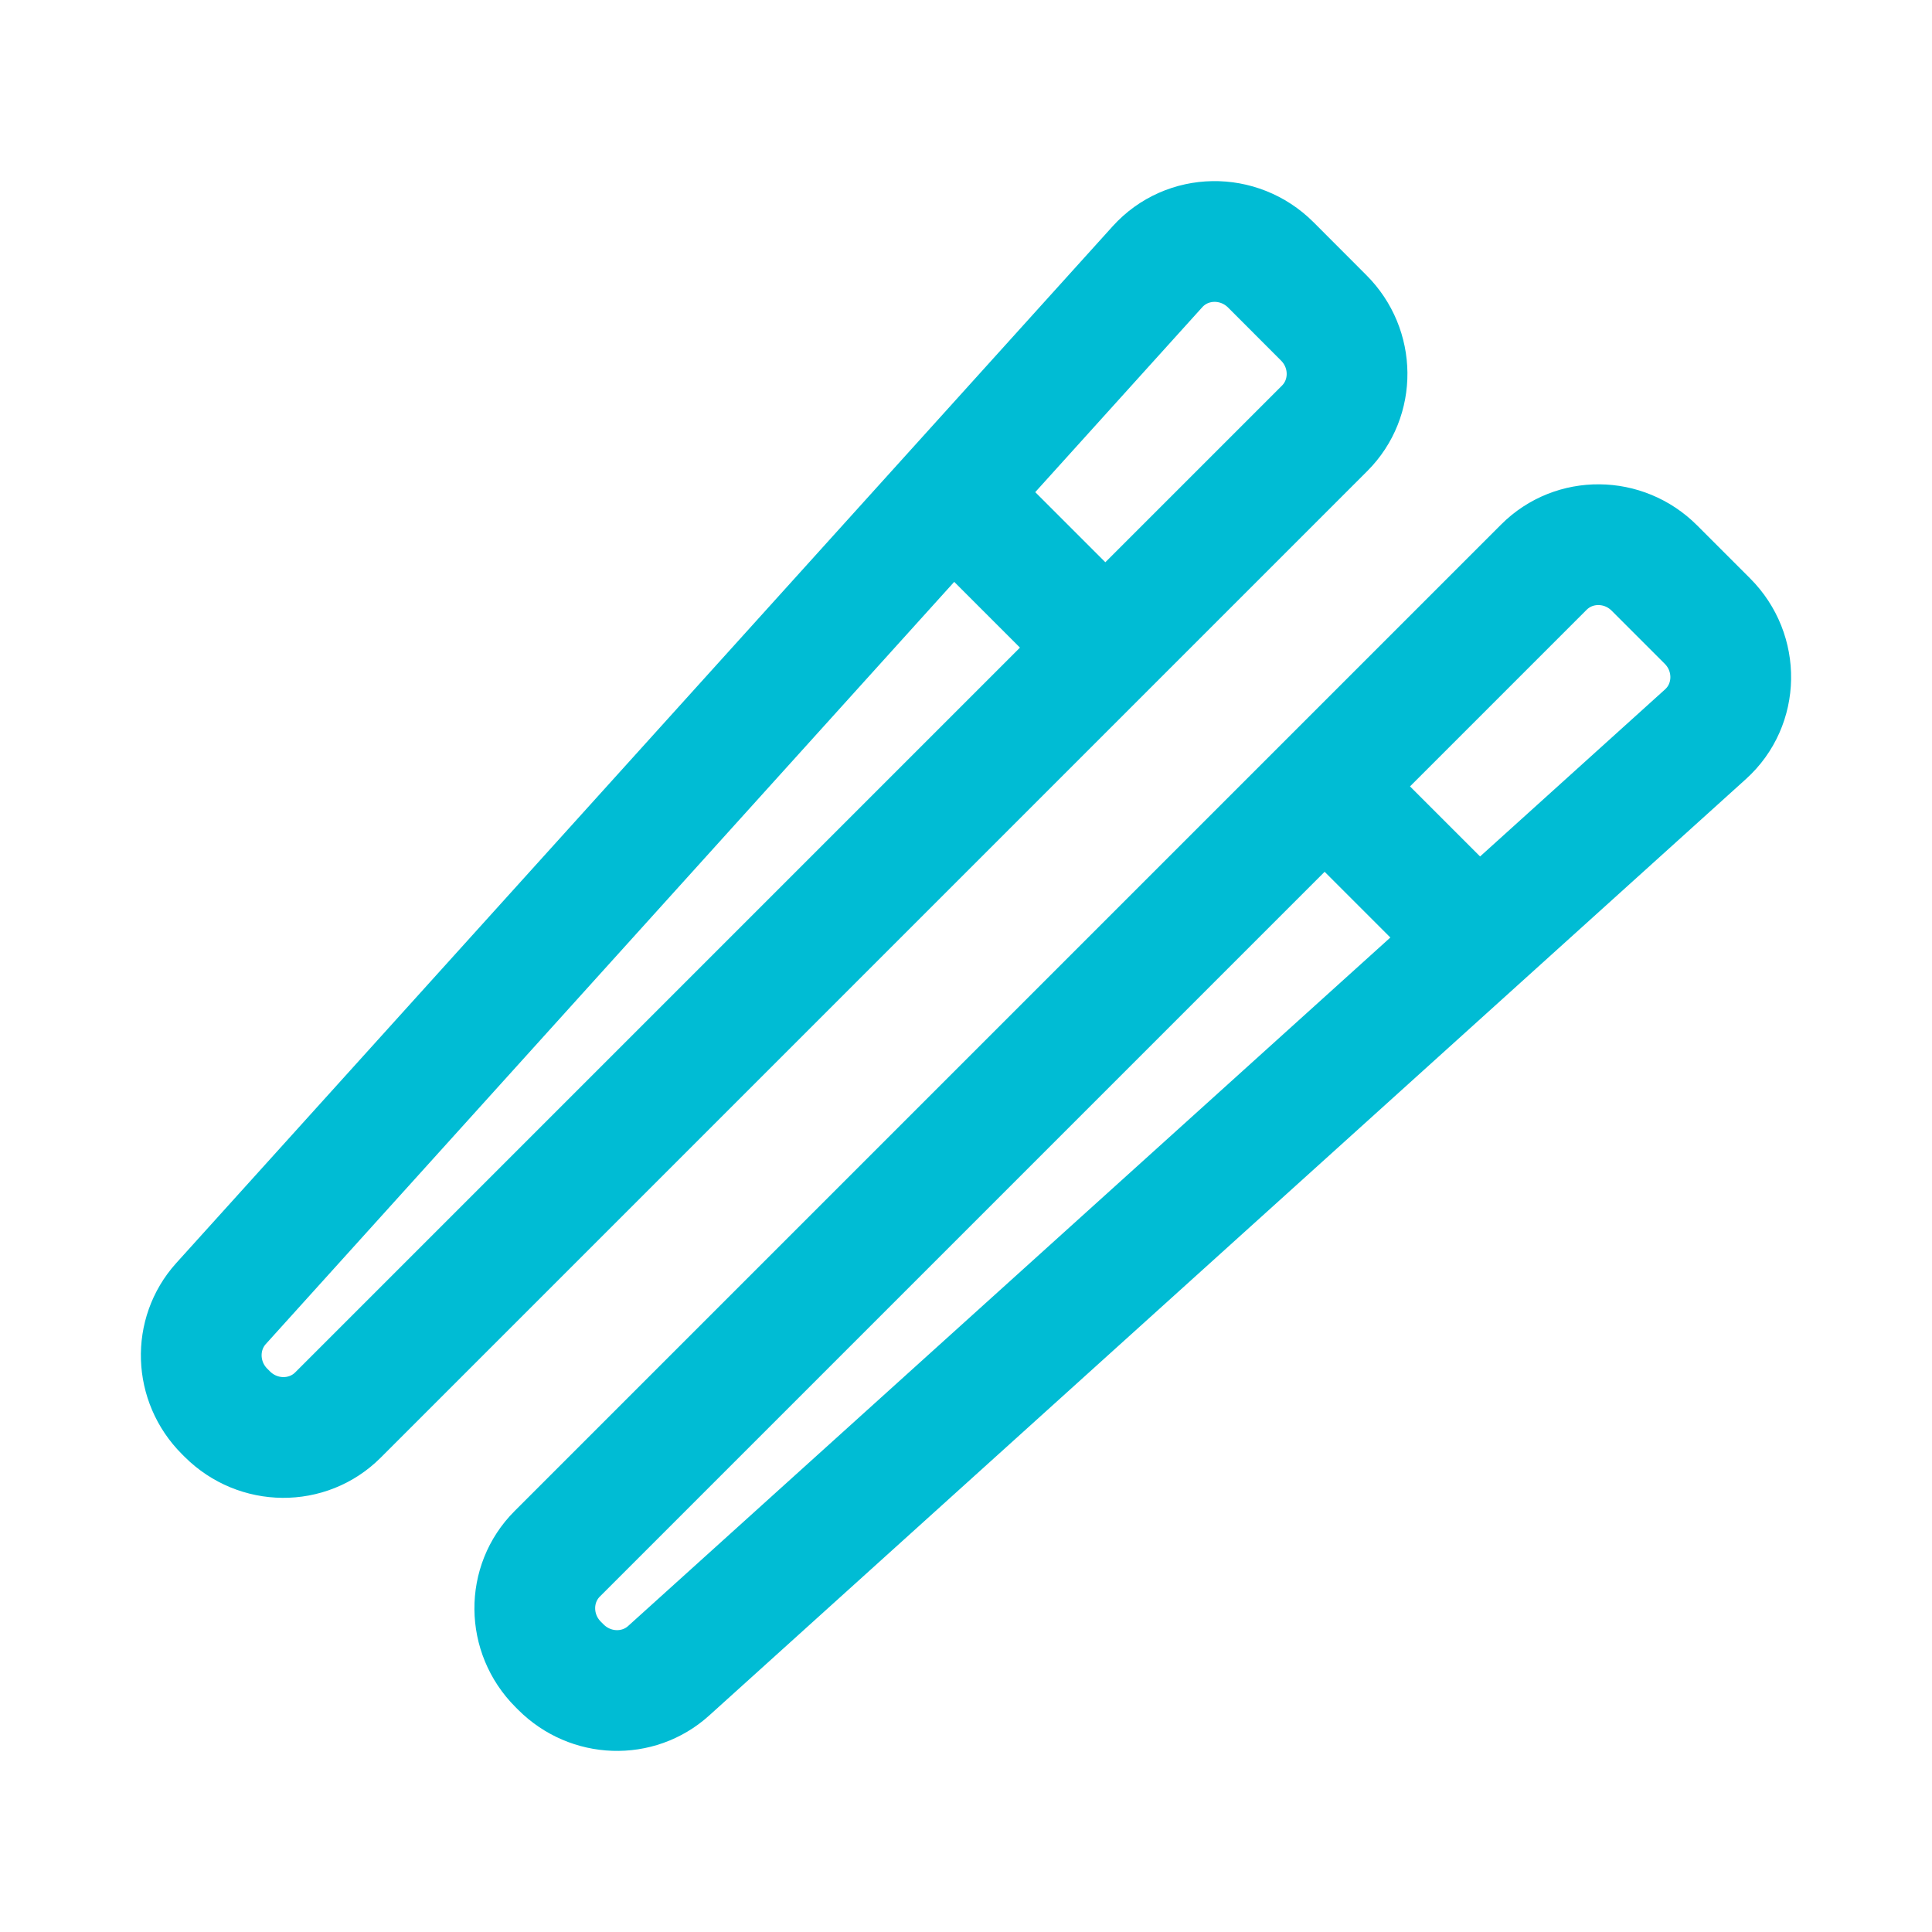 <svg xmlns="http://www.w3.org/2000/svg" viewBox="0 0 24 24" width="48" height="48" color="#00bcd4" fill="none">
    <path d="M16.455 9.769L18.157 11.471M13.731 8.045L12.029 6.343M20.552 7.057L21.209 7.714C21.606 8.11 21.595 8.752 21.186 9.121L8.306 20.755C7.925 21.099 7.336 21.079 6.967 20.709L6.934 20.676C6.551 20.293 6.546 19.678 6.922 19.302L19.179 7.045C19.555 6.669 20.17 6.674 20.552 7.057ZM16.443 3.948L15.786 3.29C15.389 2.894 14.748 2.905 14.379 3.313L2.745 16.194C2.402 16.575 2.421 17.164 2.79 17.533L2.824 17.567C3.207 17.949 3.822 17.954 4.198 17.578L16.455 5.321C16.831 4.945 16.826 4.33 16.443 3.948Z" stroke="#00bcd4" stroke-width="1.5" stroke-linecap="round" stroke-linejoin="round"></path>
</svg>